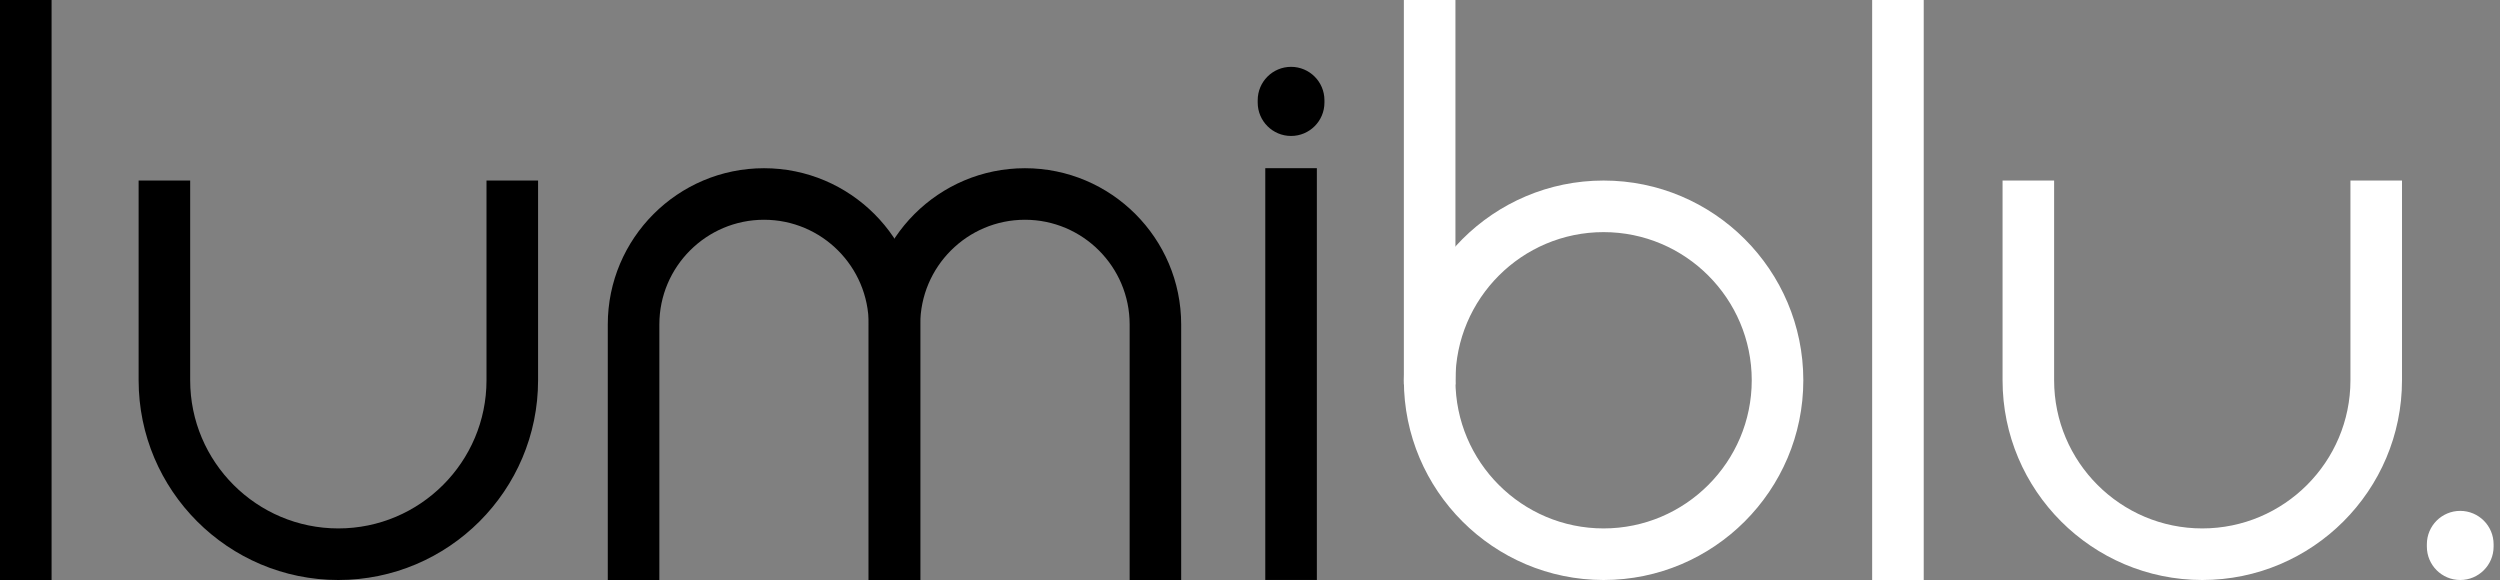<svg xmlns="http://www.w3.org/2000/svg" fill="none" viewBox="0 0 125 29" height="29" width="125">
<rect x="0" y="0" width="125" height="29" fill="#808080" stroke="none"/>
<g clip-path="url(#clip0_458_2)">
<path fill="black" d="M46.015 29H43.436V16.222C43.436 13.336 41.088 10.988 38.202 10.988C35.316 10.988 32.968 13.336 32.968 16.222V29H30.389V16.222C30.389 11.913 33.894 8.411 38.2 8.411C42.507 8.411 46.011 11.915 46.011 16.222V29H46.015Z"></path>
<path fill="black" d="M59.06 29H56.482V16.222C56.482 13.336 54.134 10.988 51.248 10.988C48.361 10.988 46.013 13.336 46.013 16.222V29H43.434V16.222C43.434 11.913 46.939 8.411 51.248 8.411C55.556 8.411 59.059 11.915 59.059 16.222V29H59.06Z"></path>
<path fill="black" d="M16.917 29C11.41 29 6.931 24.52 6.931 19.014V9.027H9.509V19.014C9.509 23.098 12.832 26.421 16.917 26.421C21.002 26.421 24.325 23.098 24.325 19.014V9.027H26.904V19.014C26.904 24.52 22.424 29 16.917 29Z"></path>
<path fill="white" d="M110.114 29C104.607 29 100.128 24.52 100.128 19.014V9.027H102.706V19.014C102.706 23.098 106.029 26.421 110.114 26.421C114.199 26.421 117.522 23.098 117.522 19.014V9.027H120.1V19.014C120.1 24.52 115.621 29 110.114 29Z"></path>
<path fill="black" d="M2.579 0H0V29H2.579V0Z"></path>
<path fill="white" d="M96.186 0H93.608V29H96.186V0Z"></path>
<path fill="black" d="M65.843 8.409H63.264V28.998H65.843V8.409Z"></path>
<path fill="white" d="M72.772 0H70.193V19.223H72.772V0Z"></path>
<path fill="white" d="M80.179 29C74.672 29 70.193 24.52 70.193 19.014C70.193 13.507 74.672 9.027 80.179 9.027C85.686 9.027 90.166 13.507 90.166 19.014C90.166 24.52 85.686 29 80.179 29ZM80.179 11.606C76.095 11.606 72.772 14.929 72.772 19.014C72.772 23.098 76.095 26.421 80.179 26.421C84.264 26.421 87.587 23.098 87.587 19.014C87.587 14.929 84.264 11.606 80.179 11.606Z"></path>
<path fill="black" d="M64.553 6.798C63.631 6.798 62.885 6.05 62.885 5.129V5.011C62.885 4.088 63.633 3.342 64.553 3.342C65.474 3.342 66.222 4.09 66.222 5.011V5.129C66.222 6.052 65.474 6.798 64.553 6.798Z"></path>
<path fill="white" d="M123.011 29C122.089 29 121.343 28.252 121.343 27.331V27.213C121.343 26.29 122.09 25.544 123.011 25.544C123.932 25.544 124.68 26.292 124.68 27.213V27.331C124.68 28.254 123.932 29 123.011 29Z"></path>
</g>
<defs>
<clipPath id="clip0_458_2">
<rect fill="white" height="29" width="124.68"></rect>
</clipPath>
</defs>
</svg>

